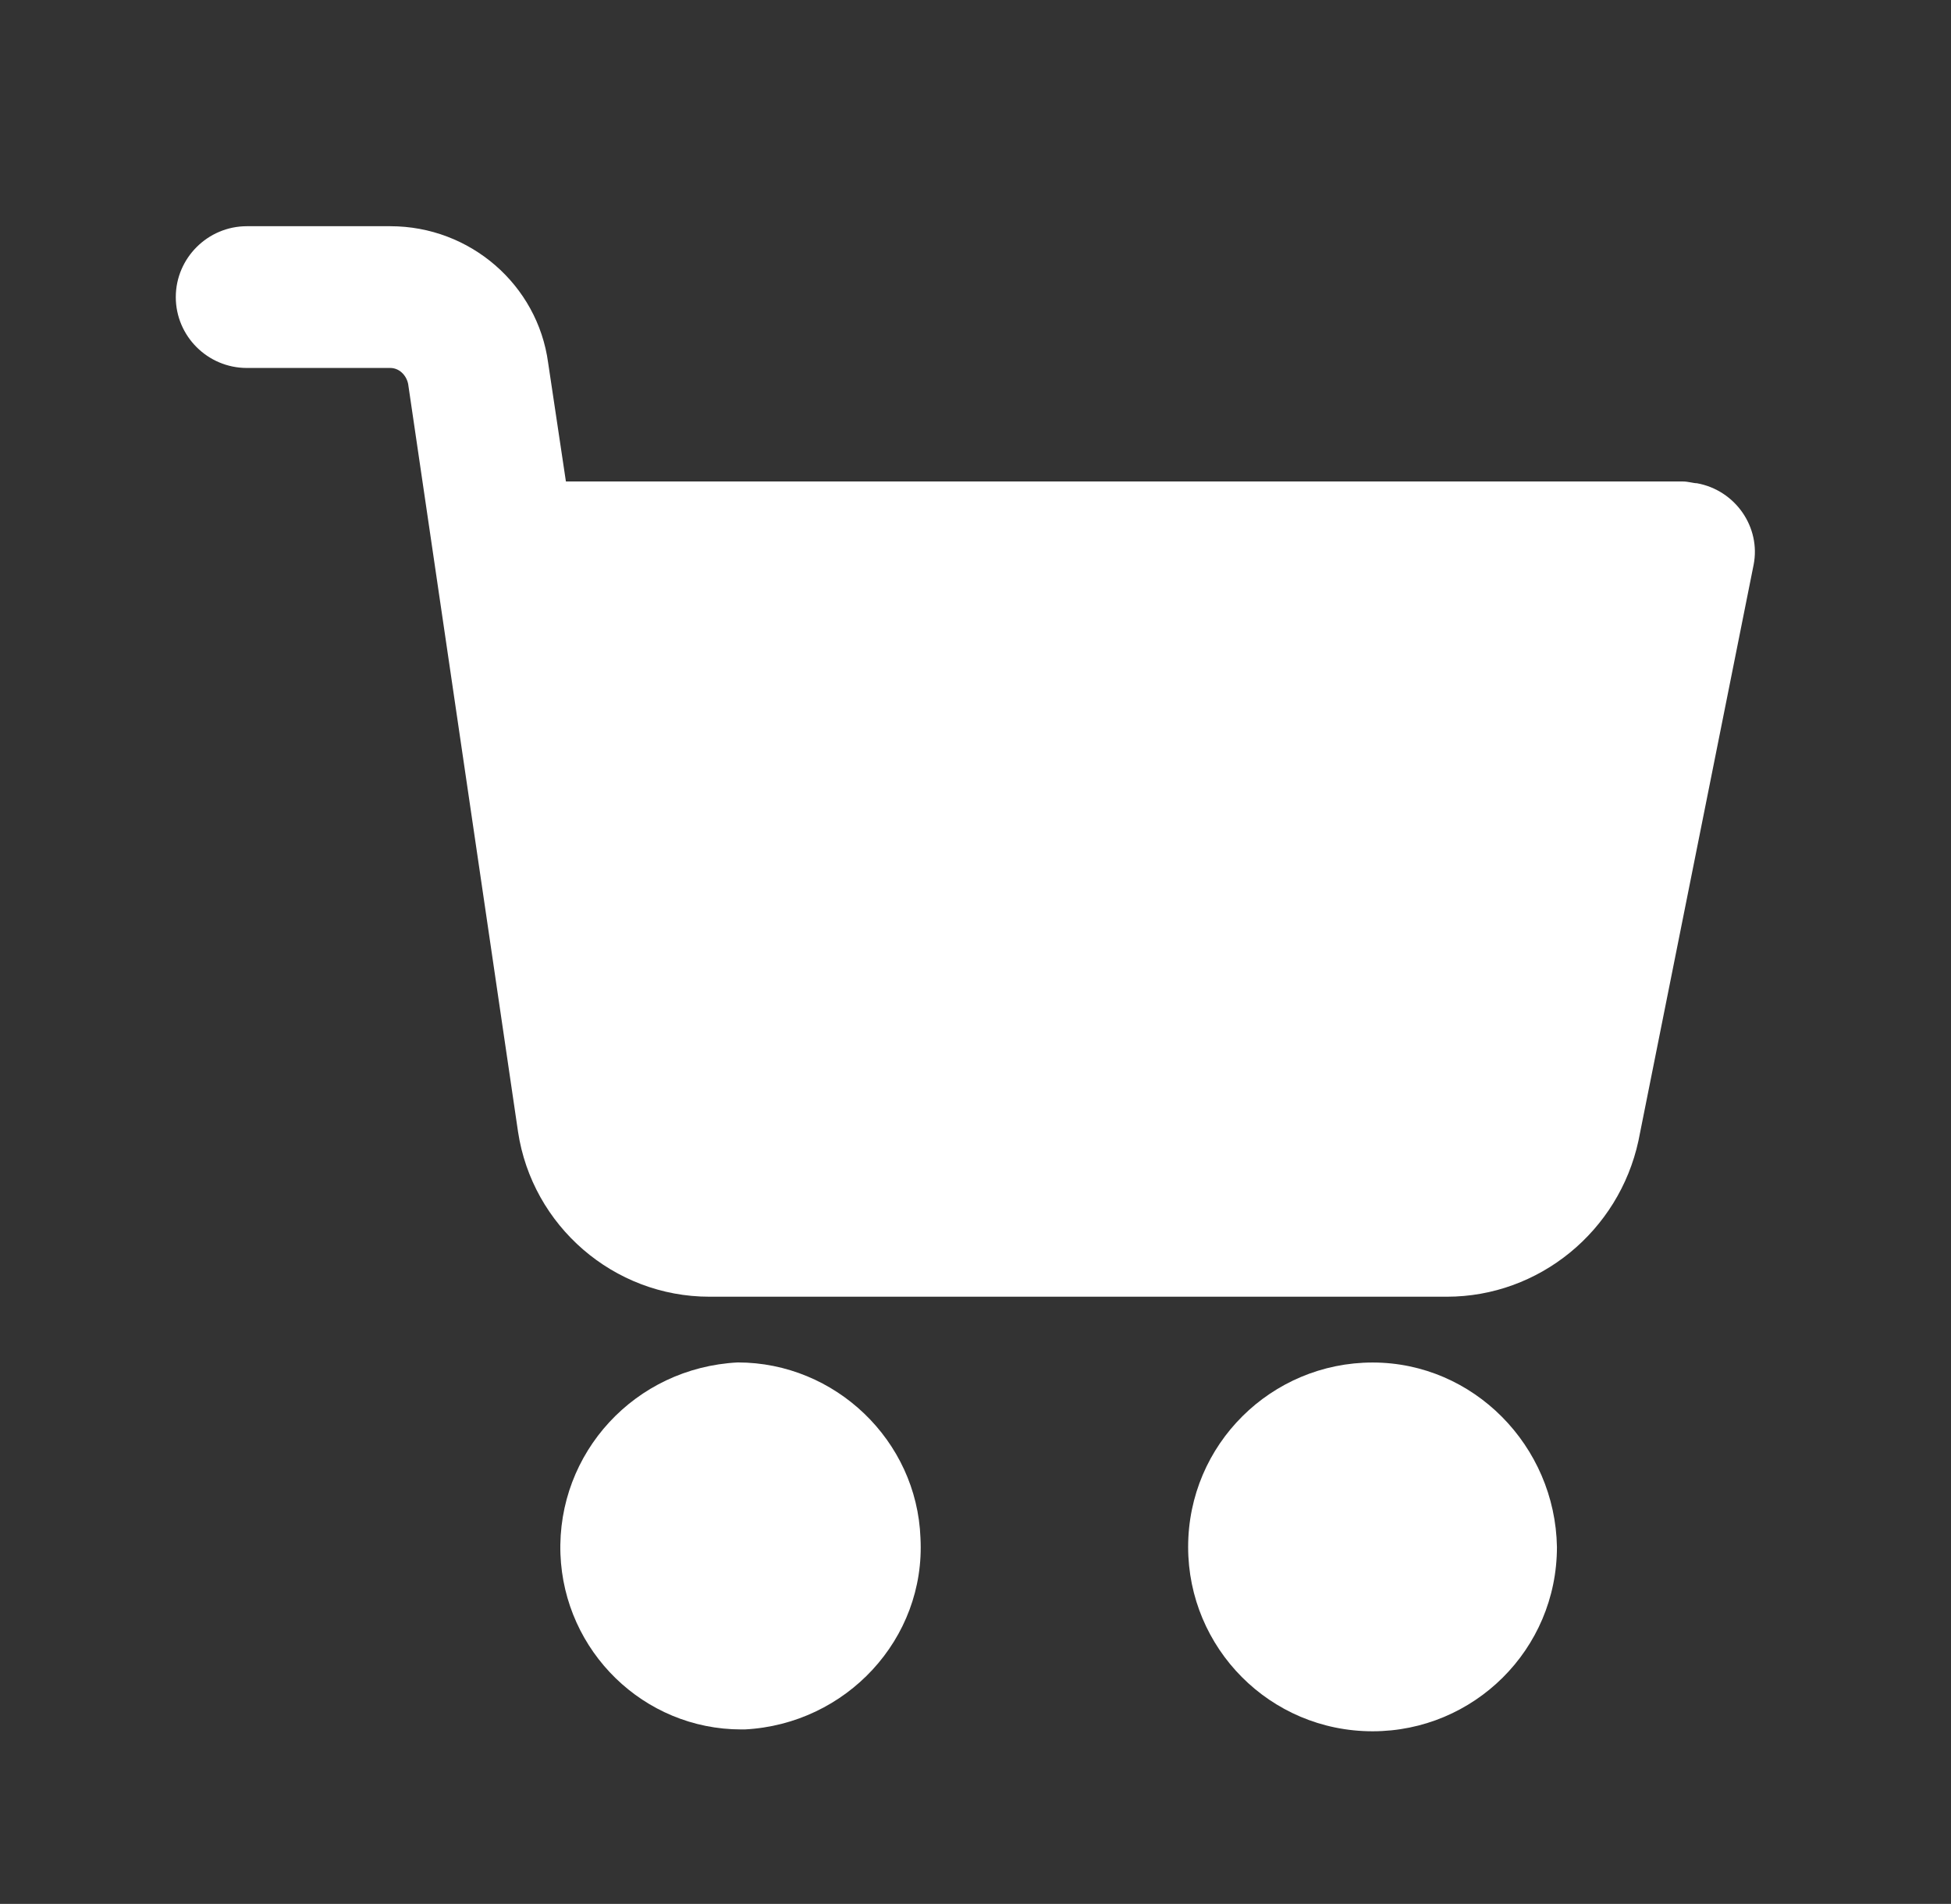 <?xml version="1.0" encoding="iso-8859-1"?>
<!-- Generator: Adobe Illustrator 15.0.0, SVG Export Plug-In . SVG Version: 6.00 Build 0)  -->
<!DOCTYPE svg PUBLIC "-//W3C//DTD SVG 1.1//EN" "http://www.w3.org/Graphics/SVG/1.1/DTD/svg11.dtd">
<svg version="1.1" id="&#x5716;&#x5C64;_1" xmlns="http://www.w3.org/2000/svg" xmlns:xlink="http://www.w3.org/1999/xlink" x="0px"
	 y="0px" width="24.25px" height="23.667px" viewBox="0 0 24.25 23.667" style="enable-background:new 0 0 24.25 23.667;"
	 xml:space="preserve">
<rect x="0" y="0" width="24.25" height="23.667" fill="#333333" stroke="none"/>
<g>
	<g>
		<g>
			<path style="fill:#FFFFFF;" d="M17.061,16.937c-1.256,0-2.293,1.015-2.293,2.293c0,1.256,1.015,2.291,2.293,2.291
				c1.256,0,2.291-1.014,2.291-2.291C19.33,17.972,18.314,16.937,17.061,16.937z"/>
		</g>
	</g>
	<g>
		<g>
			<path style="fill:#FFFFFF;" d="M21.092,6.007c-0.044,0-0.109-0.022-0.177-0.022H7.034L6.813,4.509
				C6.682,3.54,5.843,2.812,4.852,2.812H3.068c-0.485,0-0.883,0.396-0.883,0.881s0.396,0.881,0.883,0.881h1.783
				c0.11,0,0.199,0.088,0.222,0.198l1.366,9.297c0.176,1.169,1.188,2.05,2.379,2.05h9.166c1.146,0,2.138-0.815,2.381-1.938
				l1.432-7.162C21.887,6.559,21.576,6.095,21.092,6.007z"/>
		</g>
	</g>
	<g>
		<g>
			<path style="fill:#FFFFFF;" d="M11.441,19.118c-0.045-1.212-1.06-2.182-2.271-2.182c-1.278,0.066-2.248,1.125-2.204,2.381
				c0.045,1.211,1.036,2.181,2.248,2.181h0.043C10.516,21.433,11.507,20.374,11.441,19.118z"/>
		</g>
	</g>
</g>
</svg>
